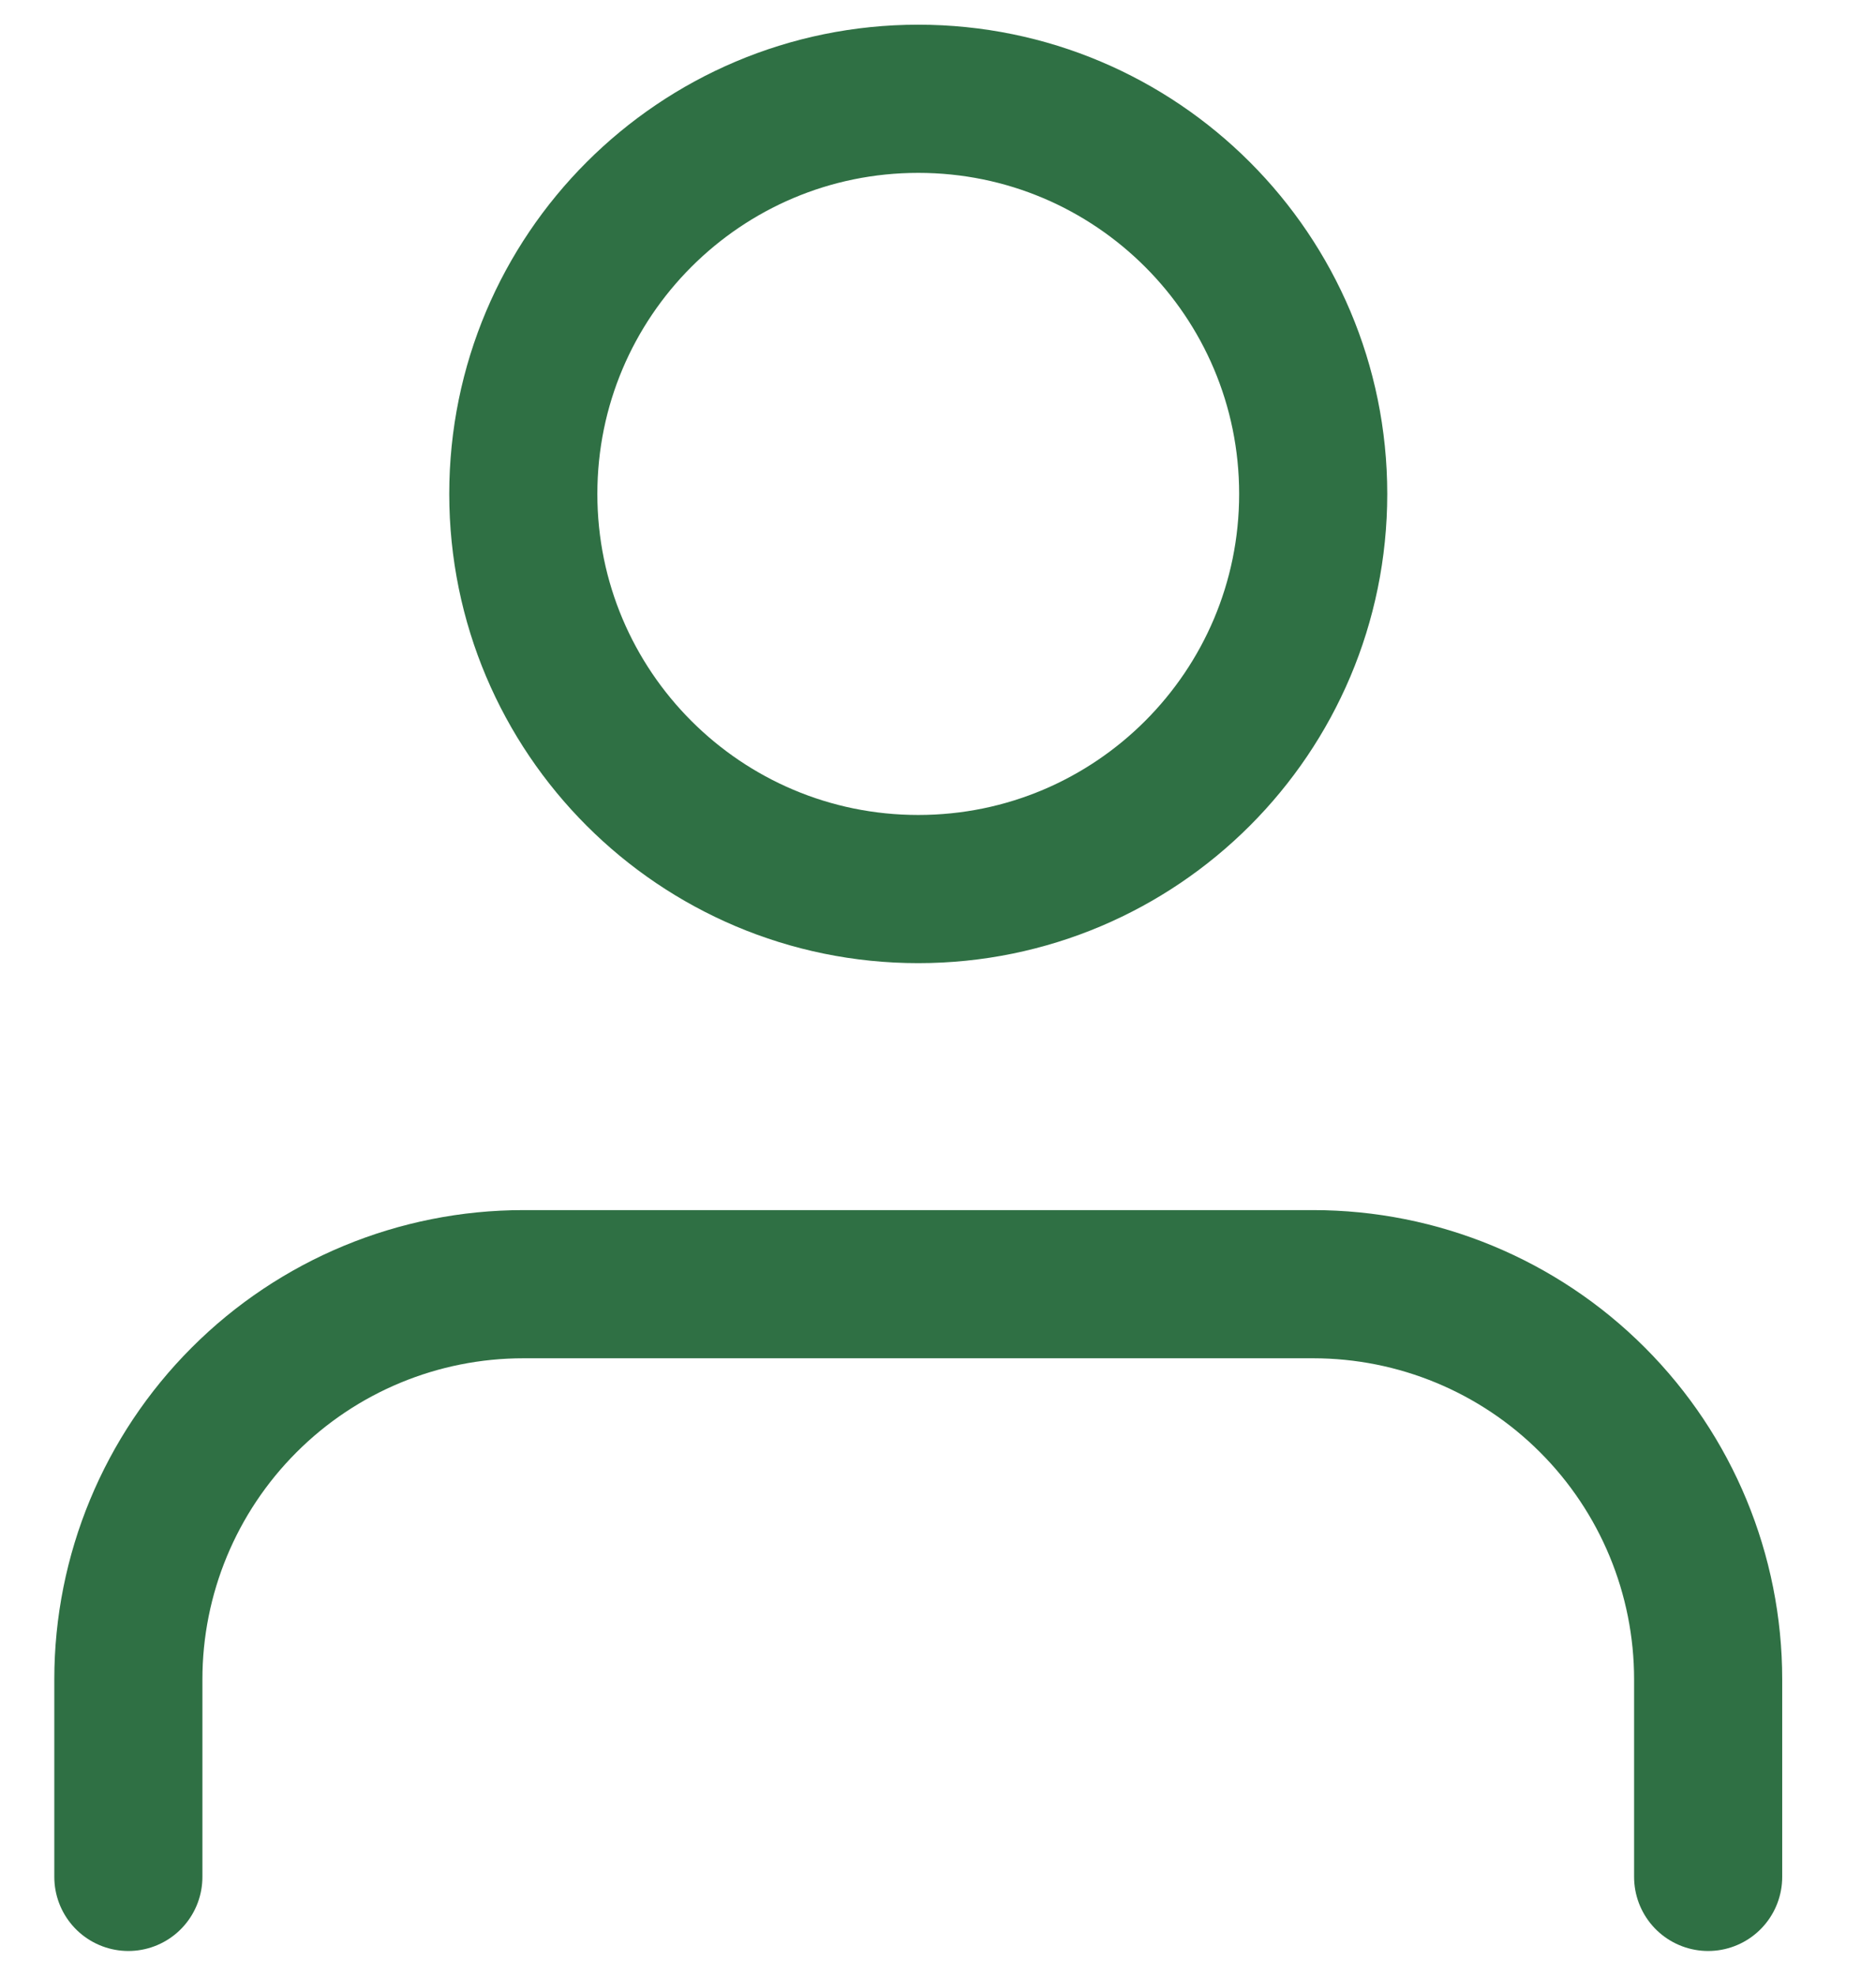 <svg width="19" height="20" viewBox="0 0 19 20" fill="none" xmlns="http://www.w3.org/2000/svg">
<path d="M17.3 19V17C17.3 15.939 16.879 14.922 16.129 14.172C15.379 13.421 14.361 13 13.3 13H5.3C4.239 13 3.222 13.421 2.472 14.172C1.722 14.922 1.3 15.939 1.3 17V19" stroke="#2F7044" stroke-width="1.5" stroke-linecap="round" stroke-linejoin="round"/>
<path d="M9.3 9C11.509 9 13.3 7.209 13.3 5C13.3 2.791 11.509 1 9.3 1C7.091 1 5.3 2.791 5.3 5C5.3 7.209 7.091 9 9.3 9Z" stroke="#2F7044" stroke-width="1.5" stroke-linecap="round" stroke-linejoin="round"/>
</svg>
